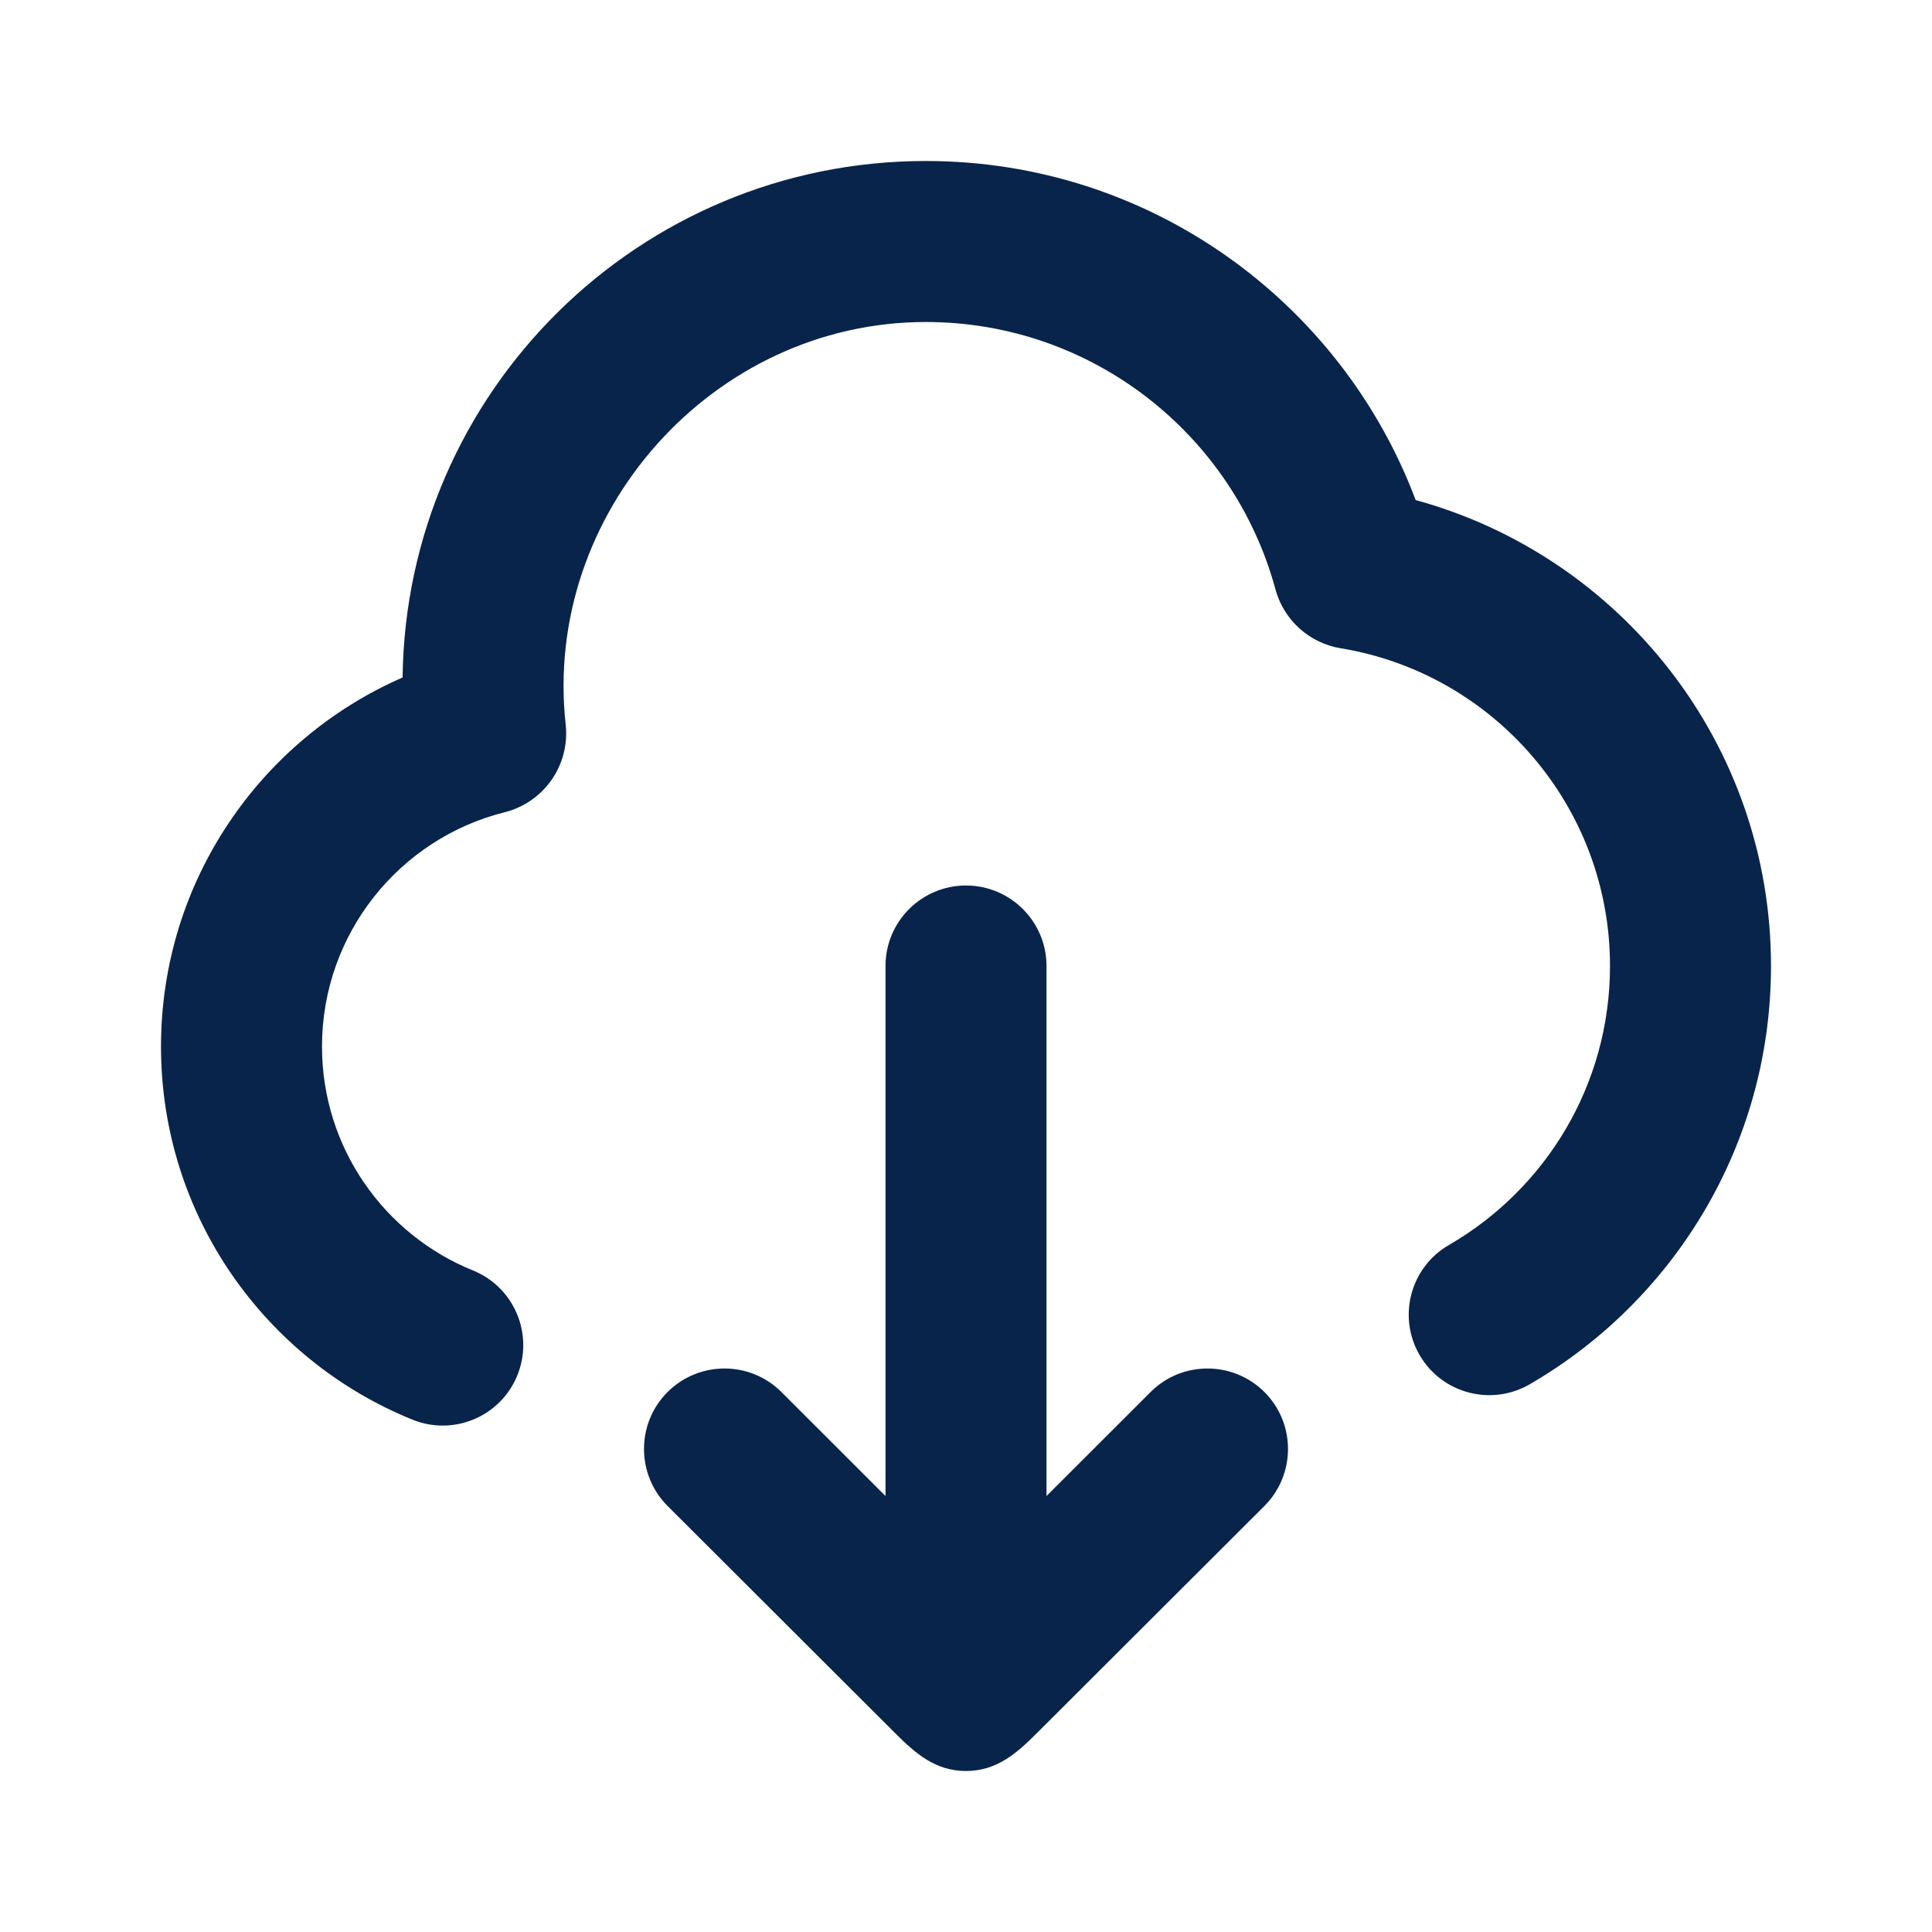 <?xml version="1.0" encoding="UTF-8"?>

<svg width="800px" height="800px" viewBox="0 0 24 24" version="1.1" xmlns="http://www.w3.org/2000/svg" xmlns:xlink="http://www.w3.org/1999/xlink">
    <title>download_3_line</title>
    <g id="页面-1" stroke="none" stroke-width="1" fill="none" fill-rule="evenodd">
        <g id="File" transform="translate(-912, -96)">
            <g id="download_3_line" transform="translate(912, 96)">
                <path d="M24,0 L24,24 L0,24 L0,0 L24,0 Z M12.593,23.258 L12.582,23.26 L12.511,23.295 L12.492,23.299 L12.492,23.299 L12.477,23.295 L12.406,23.26 C12.396,23.256 12.387,23.259 12.382,23.265 L12.378,23.276 L12.361,23.703 L12.366,23.723 L12.377,23.736 L12.48,23.81 L12.495,23.814 L12.495,23.814 L12.507,23.81 L12.611,23.736 L12.623,23.72 L12.623,23.72 L12.627,23.703 L12.61,23.276 C12.608,23.266 12.601,23.259 12.593,23.258 L12.593,23.258 Z M12.858,23.145 L12.845,23.147 L12.66,23.24 L12.65,23.25 L12.65,23.25 L12.647,23.261 L12.665,23.691 L12.67,23.703 L12.67,23.703 L12.678,23.71 L12.879,23.803 C12.891,23.807 12.902,23.803 12.908,23.795 L12.912,23.781 L12.878,23.167 C12.875,23.155 12.867,23.147 12.858,23.145 L12.858,23.145 Z M12.143,23.147 C12.133,23.142 12.122,23.145 12.116,23.153 L12.11,23.167 L12.076,23.781 C12.075,23.793 12.083,23.802 12.093,23.805 L12.108,23.803 L12.309,23.71 L12.319,23.702 L12.319,23.702 L12.323,23.691 L12.34,23.261 L12.337,23.249 L12.337,23.249 L12.328,23.24 L12.143,23.147 Z" id="MingCute" fill-rule="nonzero">
</path>
                <path d="M11.5,4 C13.576,4 15.326,5.407 15.844,7.321 C15.948,7.703 16.265,7.989 16.655,8.053 C18.552,8.365 20,10.014 20,12 C20,13.479 19.198,14.772 17.999,15.466 C17.521,15.742 17.358,16.354 17.634,16.832 C17.911,17.31 18.523,17.473 19.001,17.197 C20.791,16.161 22,14.222 22,12 C22,9.235 20.13,6.908 17.586,6.212 C16.66,3.752 14.286,2 11.5,2 C7.938,2 5.045,4.865 5.001,8.416 C3.235,9.187 2,10.949 2,13 C2,15.1 3.294,16.895 5.125,17.636 C5.637,17.843 6.22,17.596 6.427,17.084 C6.634,16.573 6.387,15.989 5.875,15.782 C4.774,15.336 4,14.257 4,13 C4,11.597 4.965,10.416 6.269,10.09 C6.755,9.968 7.083,9.505 7.027,8.999 C6.739,6.381 8.851,4 11.5,4 Z M12,11 C12.552,11 13,11.448 13,12 L13,18.584 L14.293,17.292 C14.684,16.902 15.317,16.903 15.708,17.293 C16.098,17.684 16.097,18.317 15.707,18.708 L12.883,21.527 C12.63,21.779 12.384,22 12,22 C11.616,22 11.37,21.779 11.117,21.527 L8.293,18.708 C7.903,18.317 7.902,17.684 8.292,17.293 C8.683,16.903 9.316,16.902 9.707,17.292 L11,18.584 L11,12 C11,11.448 11.448,11 12,11 Z" id="形状" fill="#09244B">
</path>
            </g>
        </g>
    </g>
</svg>